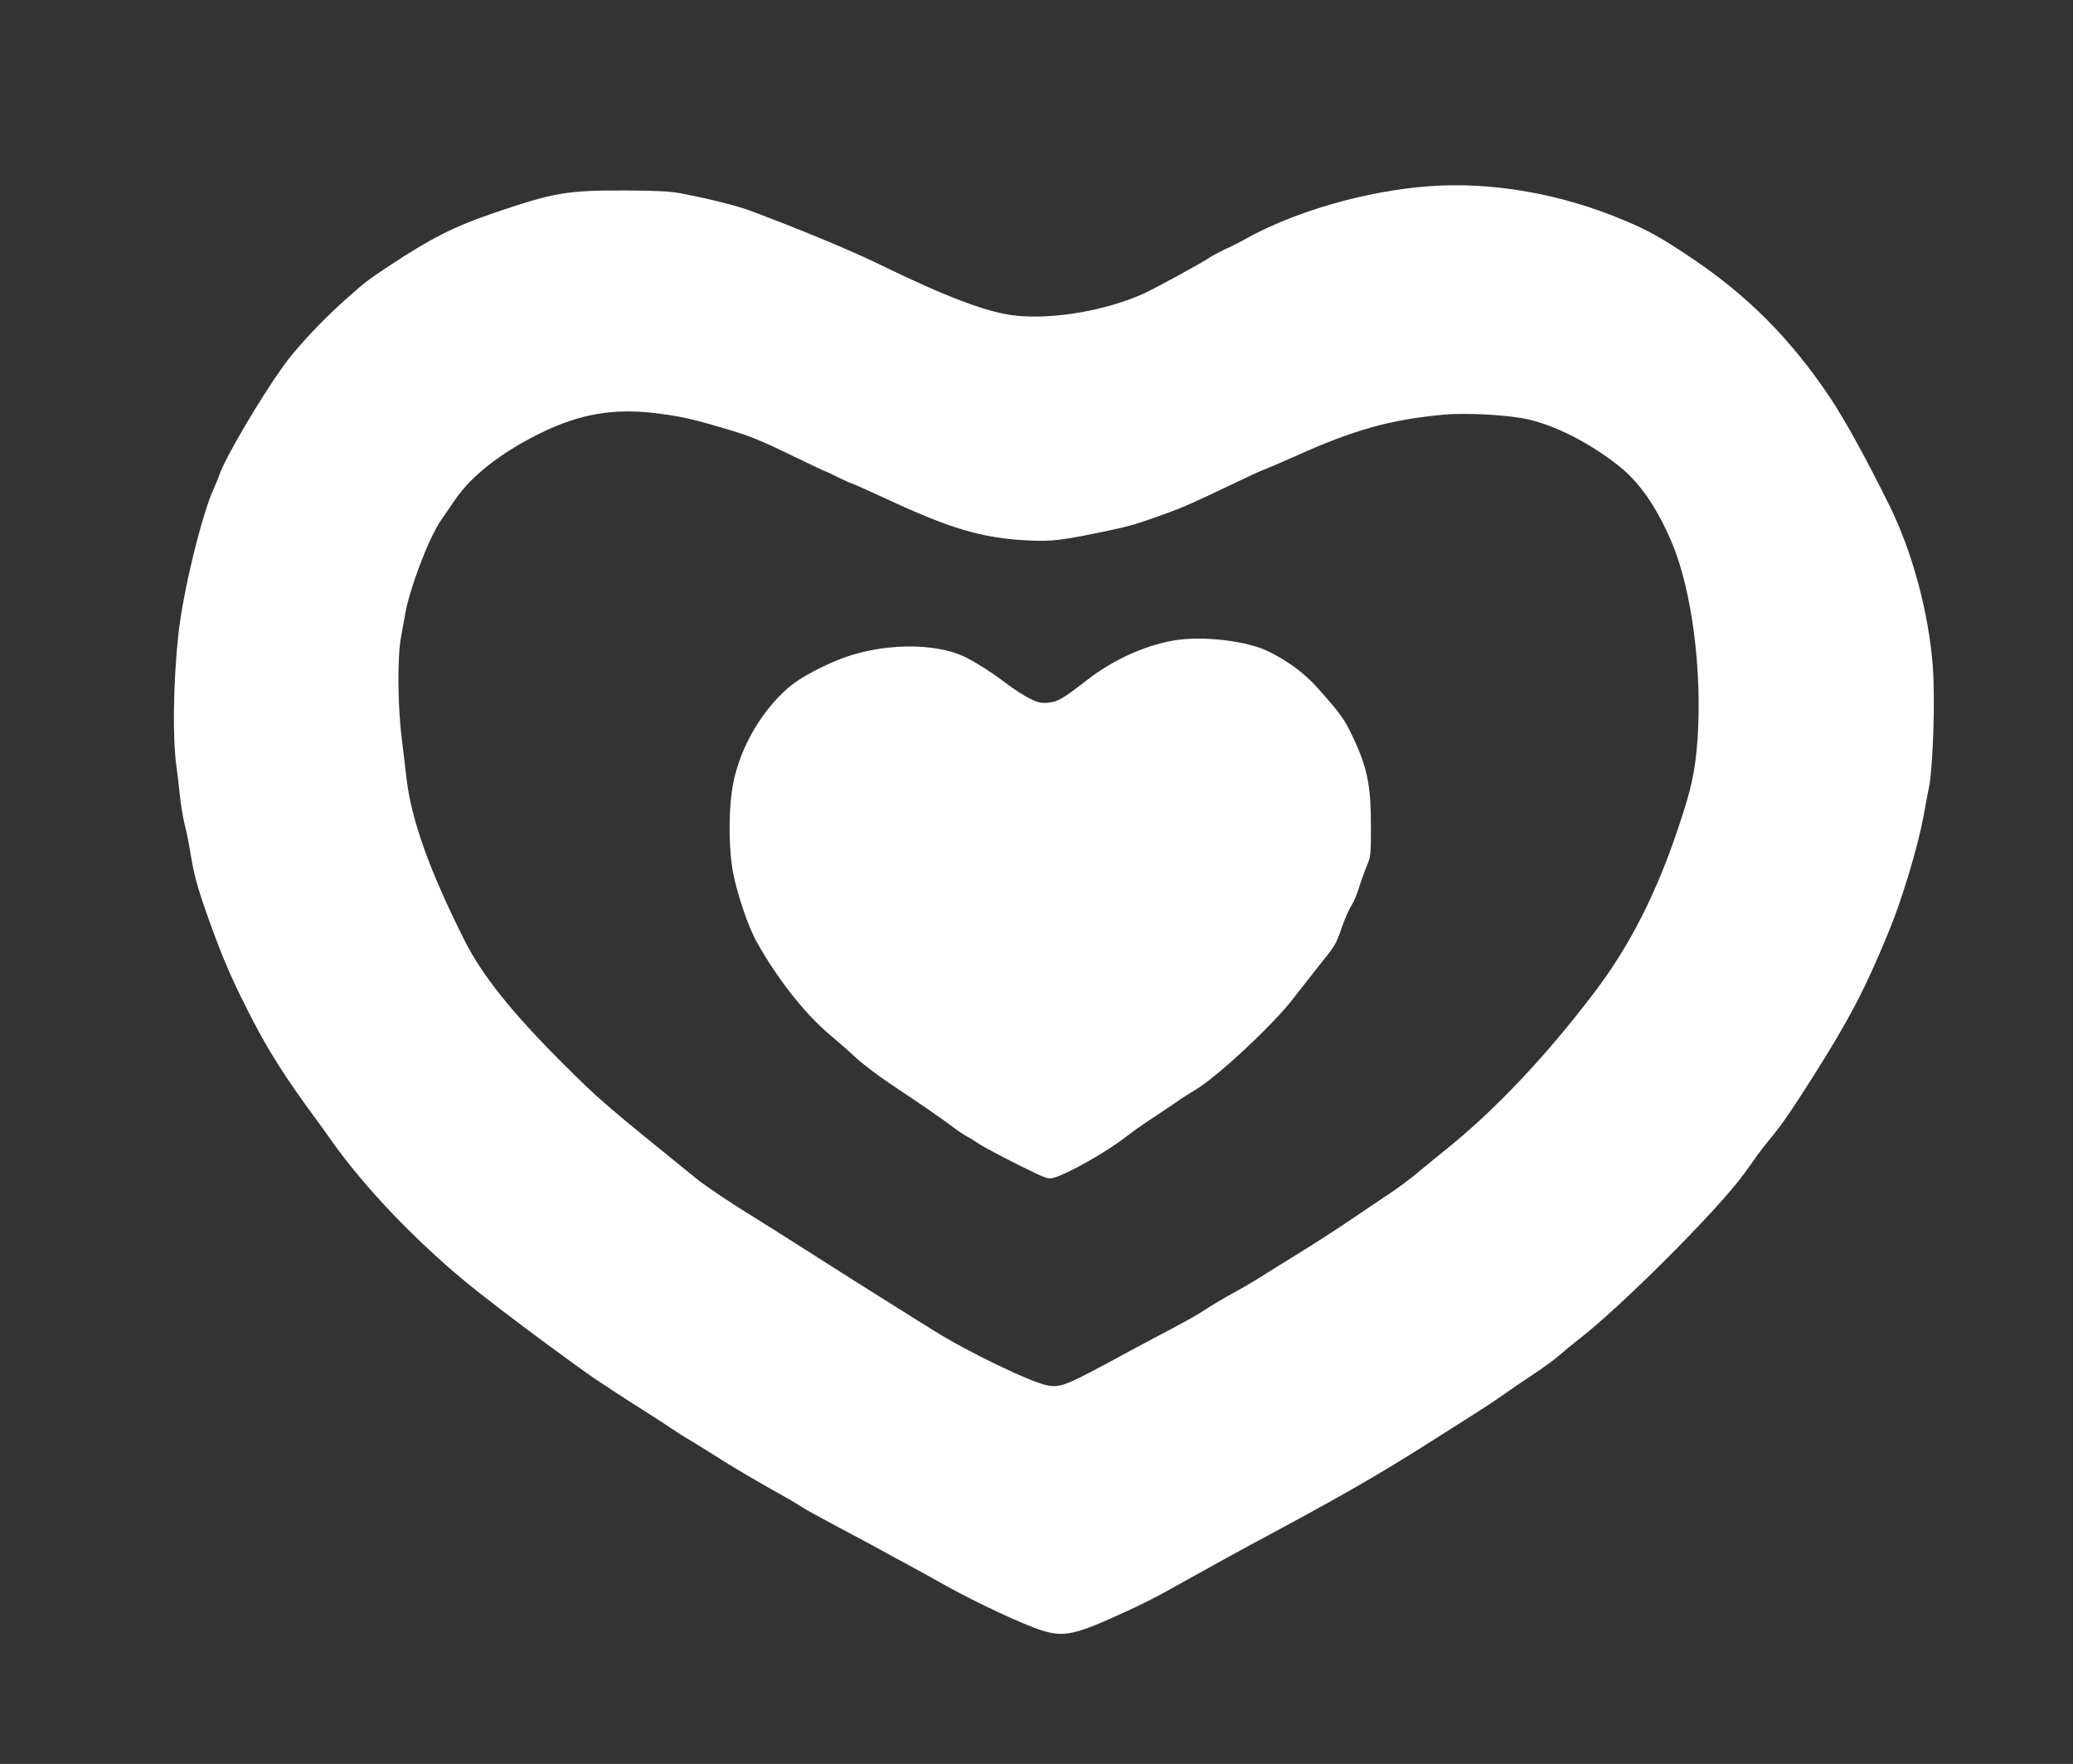 <?xml version="1.0" standalone="no"?>
<!DOCTYPE svg PUBLIC "-//W3C//DTD SVG 20010904//EN"
 "http://www.w3.org/TR/2001/REC-SVG-20010904/DTD/svg10.dtd">
<svg version="1.0" xmlns="http://www.w3.org/2000/svg"
 width="1280pt" height="1089pt" viewBox="0 0 1280 1089"
 preserveAspectRatio="xMidYMid meet">
<rect x="0" y="0" width="1280" height="1089" fill="#333333" stroke="none"/>
<g transform="translate(0,1089) scale(0.1,-0.1)"
fill="#ffffff" stroke="none">
<path d="M8820 9740 c-384 -29 -817 -153 -1120 -320 -41 -23 -103 -55 -138
-70 -34 -16 -75 -38 -90 -48 -40 -29 -337 -191 -409 -224 -229 -104 -555 -161
-787 -137 -176 18 -424 111 -865 326 -167 81 -498 218 -786 325 -79 29 -259
74 -425 105 -62 12 -150 16 -325 17 -374 2 -453 -12 -826 -139 -244 -83 -391
-157 -648 -328 -134 -88 -140 -93 -274 -212 -143 -127 -300 -296 -380 -408
-147 -207 -354 -559 -392 -667 -8 -24 -24 -62 -34 -84 -76 -164 -192 -644
-220 -906 -32 -300 -36 -645 -11 -815 5 -33 14 -109 20 -170 6 -60 20 -144 30
-185 11 -41 26 -115 34 -165 23 -141 40 -208 104 -390 84 -238 140 -372 245
-580 125 -250 230 -416 447 -710 20 -27 50 -69 66 -92 215 -308 563 -669 910
-944 187 -147 407 -312 674 -504 69 -49 228 -153 374 -245 48 -30 115 -74 149
-97 34 -23 87 -57 117 -74 30 -18 102 -62 160 -99 94 -61 252 -154 442 -260
37 -21 80 -47 95 -57 15 -11 116 -66 223 -123 107 -57 229 -122 270 -145 41
-23 113 -62 160 -87 47 -25 153 -84 235 -130 182 -101 472 -237 586 -273 139
-44 207 -29 524 117 77 35 185 89 240 120 322 179 469 260 540 298 520 278
756 413 1063 607 328 207 392 248 470 302 42 30 129 90 193 132 64 42 138 96
165 120 27 24 78 66 114 94 260 198 876 814 1032 1033 27 37 63 87 80 112 18
25 55 72 83 106 68 82 126 166 264 384 222 351 320 538 468 900 77 187 174
510 208 690 13 74 29 158 35 185 26 133 40 550 24 755 -25 327 -126 701 -263
980 -146 296 -279 538 -374 680 -246 365 -512 631 -867 867 -177 118 -256 162
-402 223 -390 165 -822 240 -1208 210z m-4740 -1405 c125 -16 200 -33 380 -86
170 -50 223 -71 448 -180 101 -49 186 -89 189 -89 2 0 35 -15 72 -34 37 -18
78 -37 91 -41 13 -4 97 -41 185 -82 425 -199 619 -256 910 -270 146 -6 197 0
489 61 137 29 176 41 351 104 112 41 161 62 385 169 151 72 180 86 245 112 28
11 102 43 165 71 369 167 597 230 925 260 144 13 408 -2 525 -30 169 -40 366
-140 545 -278 132 -101 241 -255 336 -477 125 -292 191 -794 160 -1228 -14
-189 -38 -300 -118 -537 -137 -409 -299 -727 -517 -1015 -299 -394 -612 -725
-911 -966 -49 -39 -128 -104 -175 -143 -47 -40 -123 -97 -170 -128 -47 -31
-157 -105 -245 -165 -88 -60 -236 -155 -330 -213 -93 -57 -199 -123 -235 -146
-36 -23 -112 -68 -170 -99 -58 -32 -130 -75 -160 -95 -56 -37 -123 -75 -285
-160 -49 -26 -121 -64 -160 -85 -424 -231 -449 -241 -532 -229 -94 13 -505
211 -713 343 -69 43 -224 140 -345 216 -121 76 -323 204 -450 285 -126 81
-273 173 -325 205 -135 83 -277 179 -332 222 -583 472 -608 494 -833 718 -311
310 -500 546 -607 760 -216 430 -328 742 -358 1000 -5 44 -18 154 -29 244 -26
203 -28 504 -5 626 8 44 19 107 25 140 28 162 146 473 222 583 29 42 69 101
90 131 99 144 278 284 512 401 257 128 473 164 755 125z"/>
<path d="M7242 6935 c-179 -32 -377 -123 -532 -245 -146 -113 -179 -133 -238
-138 -44 -4 -62 0 -115 26 -34 17 -96 57 -137 88 -107 82 -235 161 -300 185
-206 77 -521 60 -760 -41 -129 -55 -234 -114 -295 -168 -180 -157 -314 -404
-346 -637 -22 -163 -18 -379 10 -515 29 -139 95 -331 146 -420 129 -229 298
-442 452 -571 48 -40 120 -103 159 -140 39 -36 131 -106 205 -156 207 -138
329 -222 389 -268 30 -23 69 -49 85 -58 17 -8 55 -32 85 -52 30 -19 137 -76
237 -126 174 -86 183 -90 220 -80 84 23 329 161 443 251 36 28 112 82 170 120
58 38 123 82 145 97 21 16 76 51 121 78 138 84 478 402 599 560 30 39 95 122
145 185 121 151 116 143 156 257 19 54 46 114 59 133 13 19 33 67 45 105 11
39 33 99 48 135 26 63 27 71 27 250 0 254 -23 365 -116 559 -49 104 -78 143
-218 299 -76 85 -177 160 -296 219 -136 68 -416 100 -593 68z"/>
</g>
</svg>
